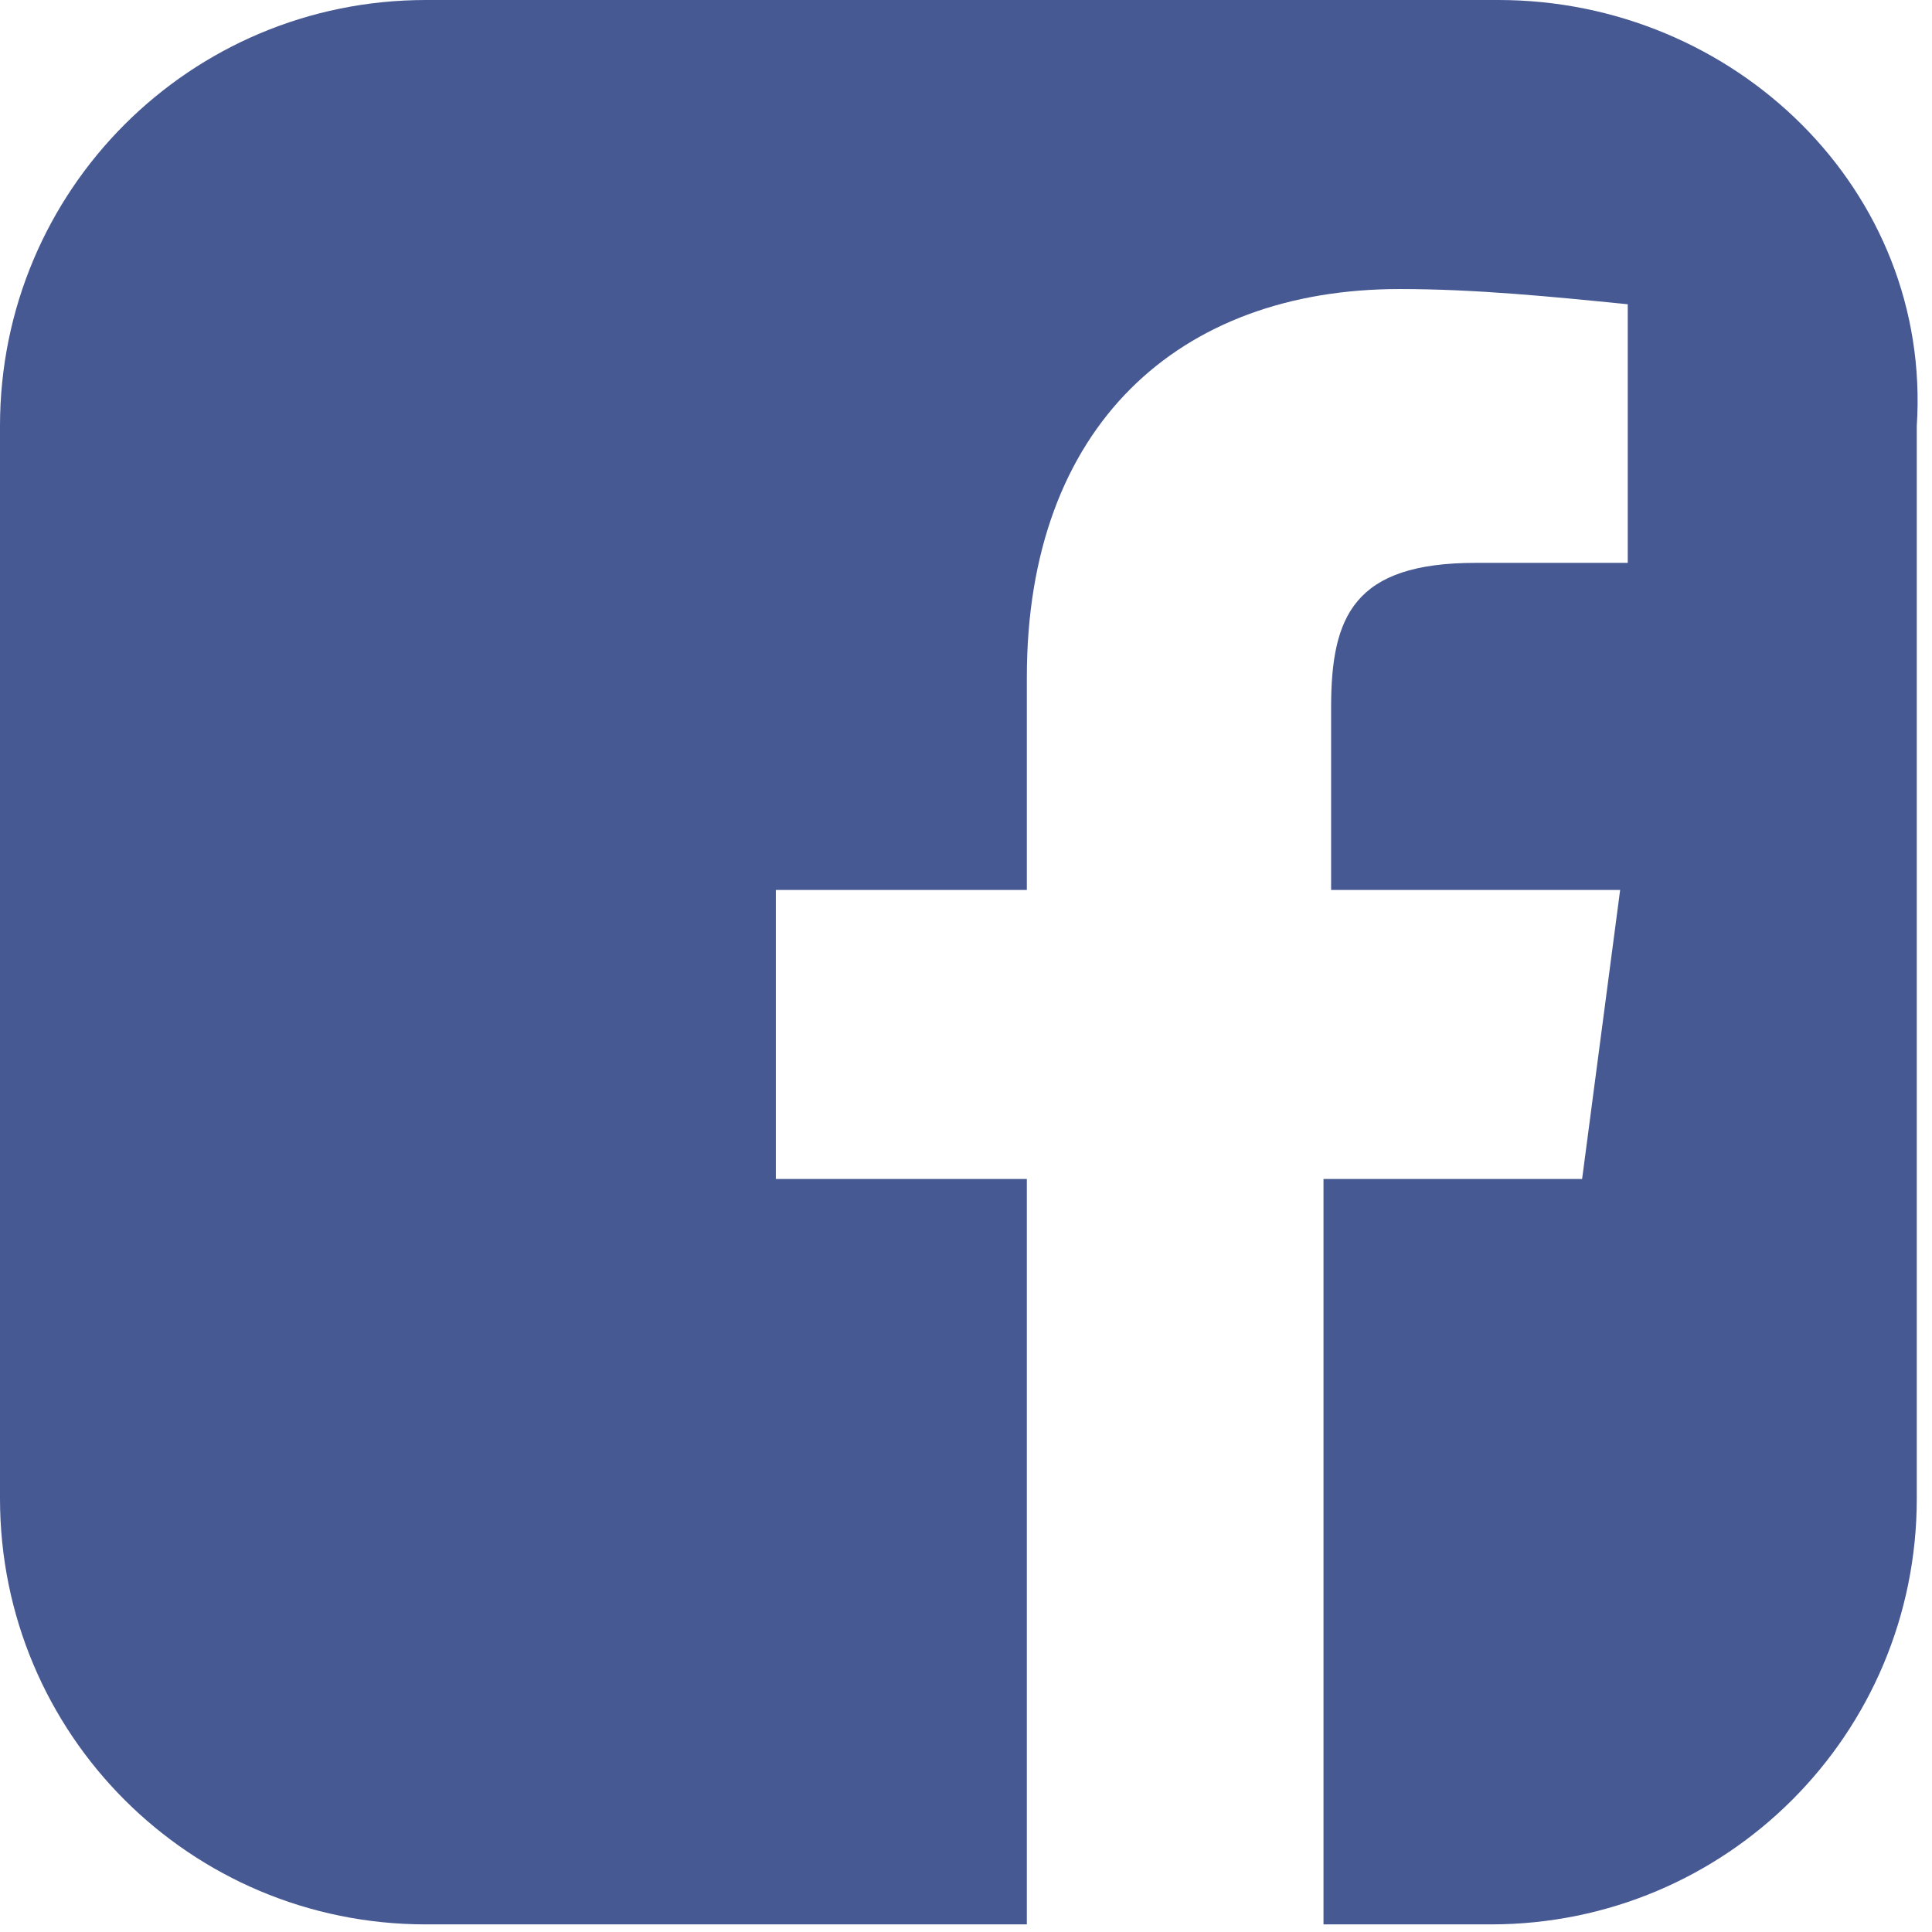<?xml version="1.0" encoding="utf-8"?>
<!-- Generator: Adobe Illustrator 25.4.1, SVG Export Plug-In . SVG Version: 6.00 Build 0)  -->
<svg version="1.1" id="圖層_1" xmlns="http://www.w3.org/2000/svg" xmlns:xlink="http://www.w3.org/1999/xlink" x="0px" y="0px"
	 viewBox="0 0 25.4 25.4" style="enable-background:new 0 0 25.4 25.4;" xml:space="preserve">
<style type="text/css">
	.st0{fill:#475993;}
</style>
<path class="st0" d="M19.7,0H5.6C2.5,0,0,2.5,0,5.6c0,0,0,0,0,0v14.1c0,3.1,2.5,5.6,5.6,5.6c0,0,0,0,0,0h7.9v-9.8h-3.3v-3.8h3.3V8.9
	c0-3.3,2-5.1,4.9-5.1c1,0,2,0.1,3,0.2v3.4h-2c-1.6,0-1.9,0.7-1.9,1.9v2.4h3.8l-0.5,3.8h-3.4v9.8h2.2c3.1,0,5.6-2.5,5.6-5.6v0V5.6
	C25.4,2.5,22.8,0,19.7,0C19.7,0,19.7,0,19.7,0z"/>
</svg>

